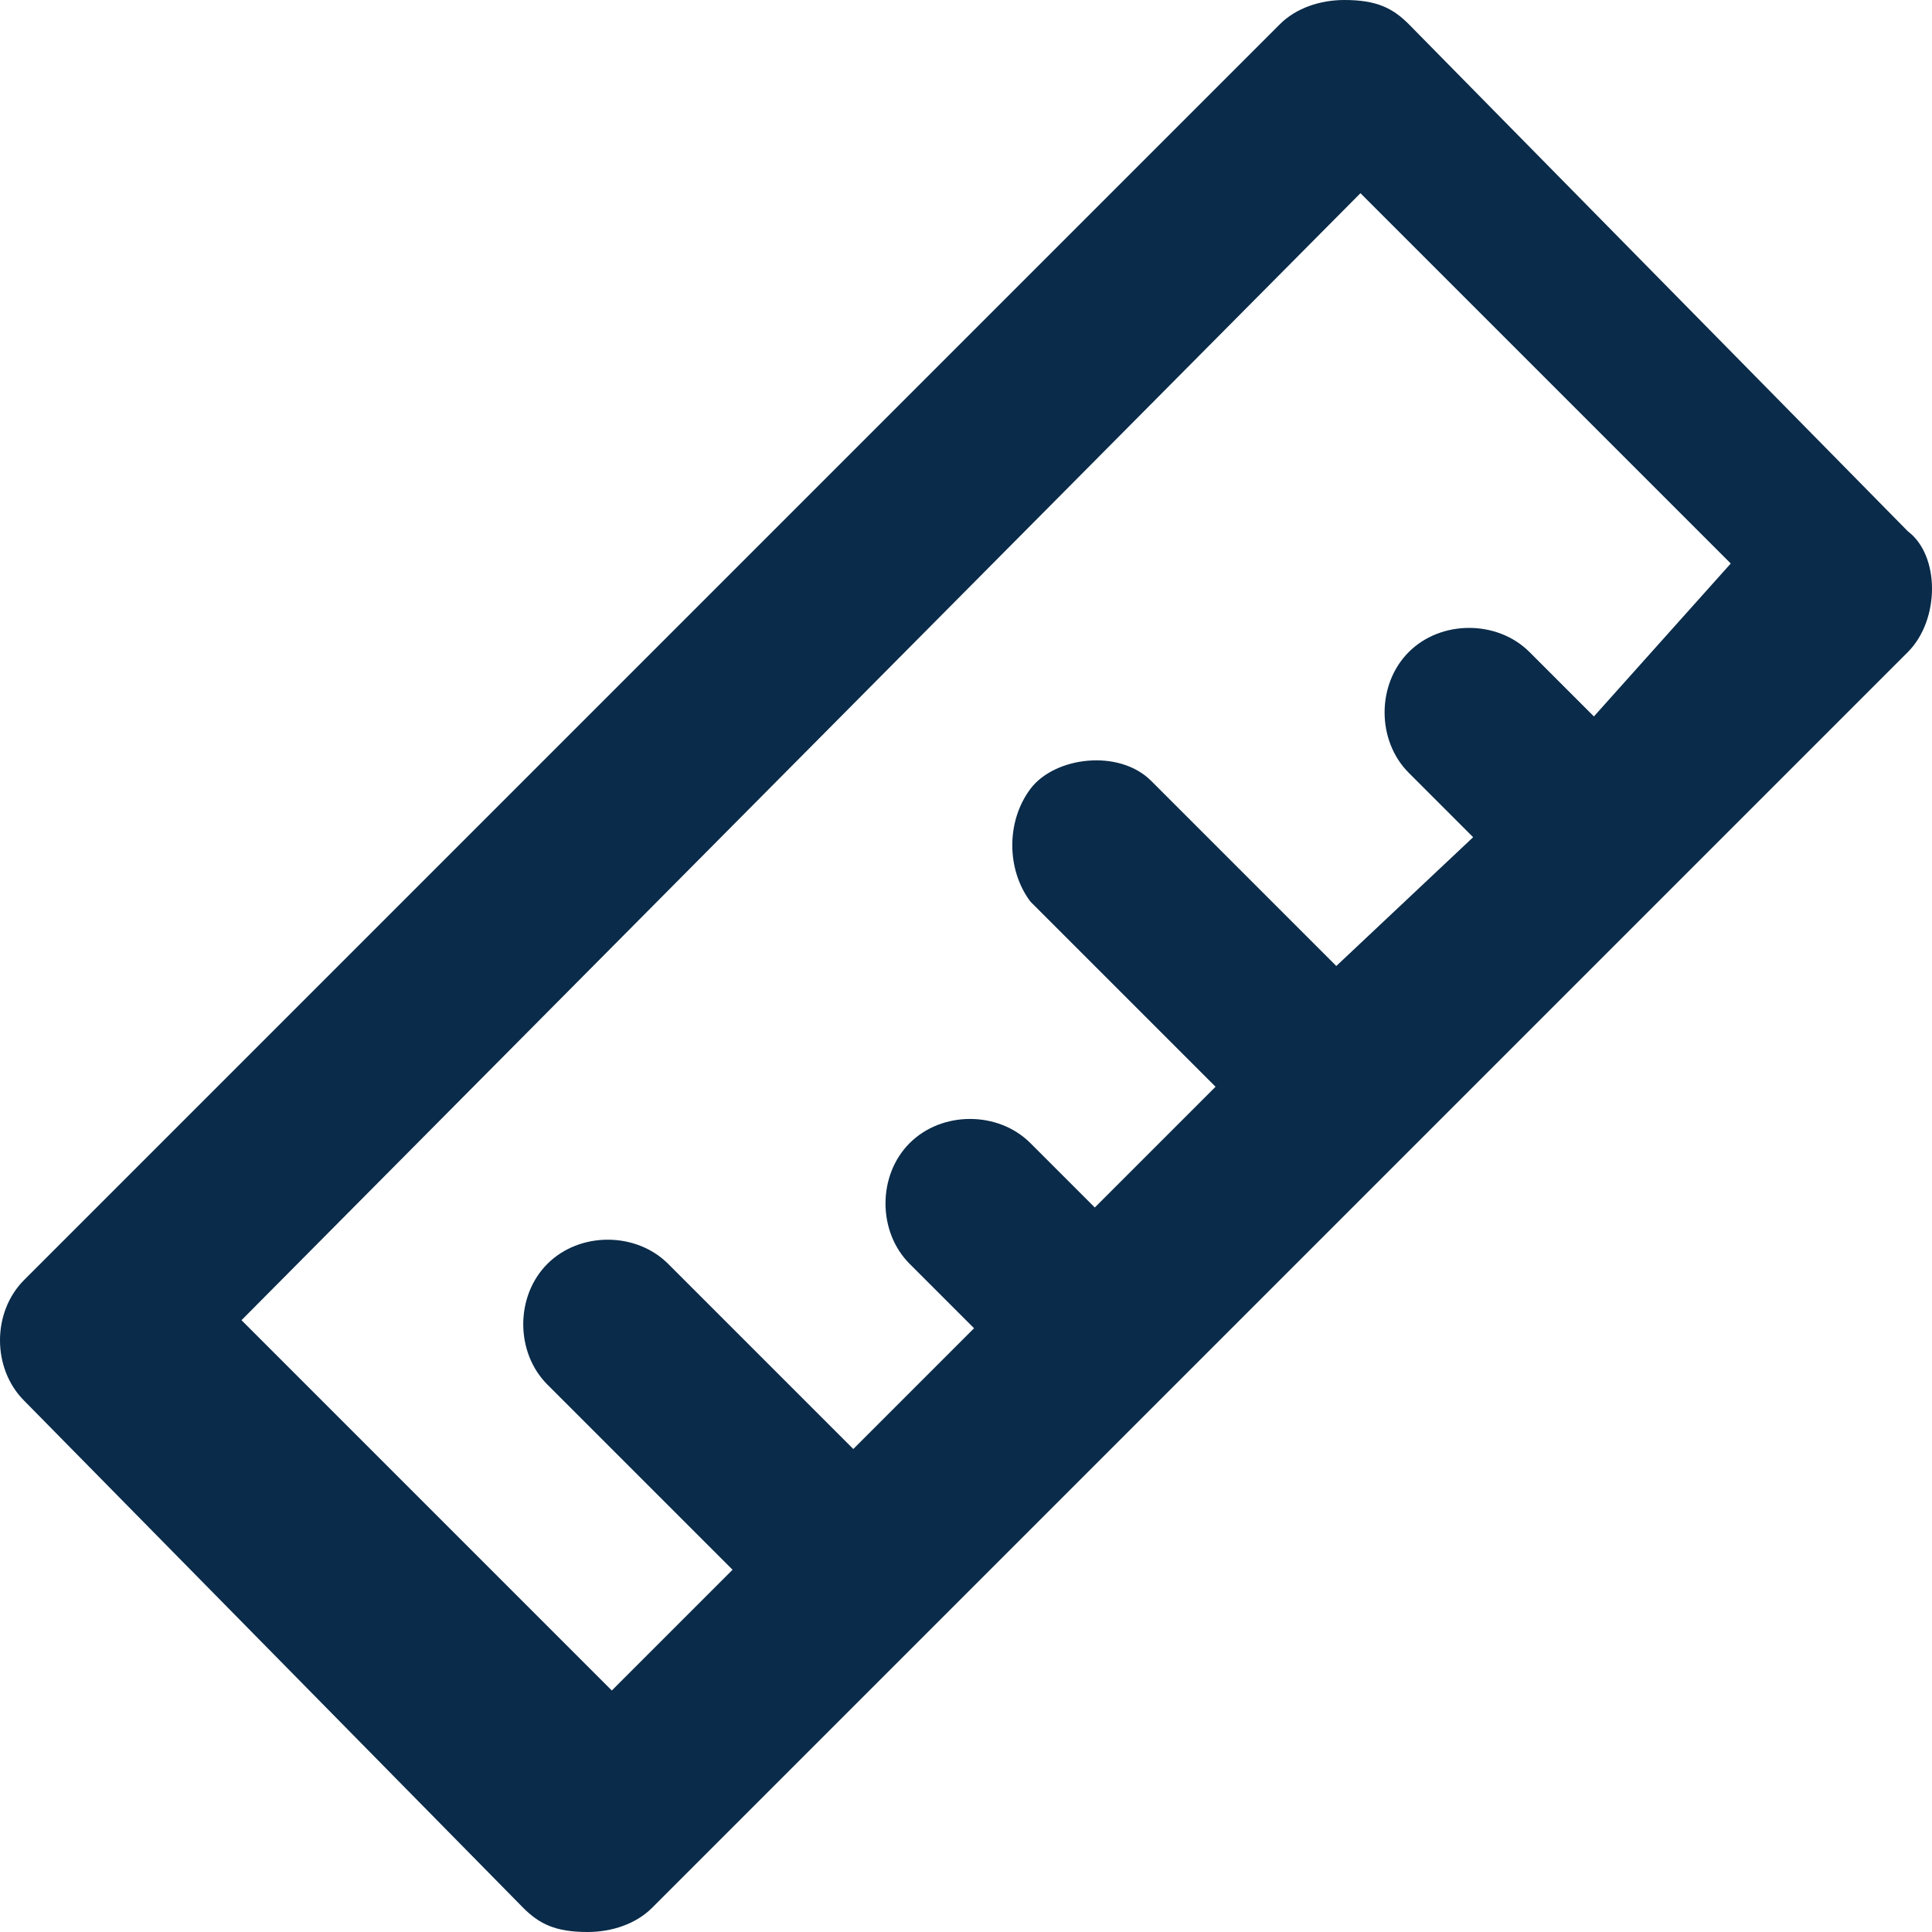 <?xml version="1.0" encoding="utf-8"?>
<!-- Generator: Adobe Illustrator 24.0.0, SVG Export Plug-In . SVG Version: 6.00 Build 0)  -->
<svg version="1.1" id="ruler" xmlns="http://www.w3.org/2000/svg" xmlns:xlink="http://www.w3.org/1999/xlink" x="0px" y="0px"
	 viewBox="0 0 24 24" style="enable-background:new 0 0 24 24;" xml:space="preserve">
<style type="text/css">
	.st0{fill:#0A2B49;}
</style>
<path class="st0" d="M23.7,6.6l-6.2-6.3C17.3,0.1,17.1,0,16.7,0c-0.3,0-0.6,0.1-0.8,0.3L0.3,15.9c-0.4,0.4-0.4,1.1,0,1.5l6.2,6.3
	C6.7,23.9,6.9,24,7.3,24c0.3,0,0.6-0.1,0.8-0.3l3.1-3.1l0,0l9.4-9.4l0,0l3.1-3.1C24.1,7.7,24.1,6.9,23.7,6.6z M19.8,8.9L19,8.1
	c-0.4-0.4-1.1-0.4-1.5,0c-0.4,0.4-0.4,1.1,0,1.5l0,0l0.8,0.8L16.6,12l-2.3-2.3c-0.4-0.4-1.2-0.3-1.5,0.1c-0.3,0.4-0.3,1,0,1.4
	l2.3,2.3l-1.5,1.5l-0.8-0.8c-0.4-0.4-1.1-0.4-1.5,0c-0.4,0.4-0.4,1.1,0,1.5l0.8,0.8l-1.5,1.5l-2.3-2.3c-0.4-0.4-1.1-0.4-1.5,0
	c-0.4,0.4-0.4,1.1,0,1.5l2.3,2.3l-1.5,1.5l-4.6-4.6l13.9-14l4.6,4.6L19.8,8.9z"/>
</svg>
